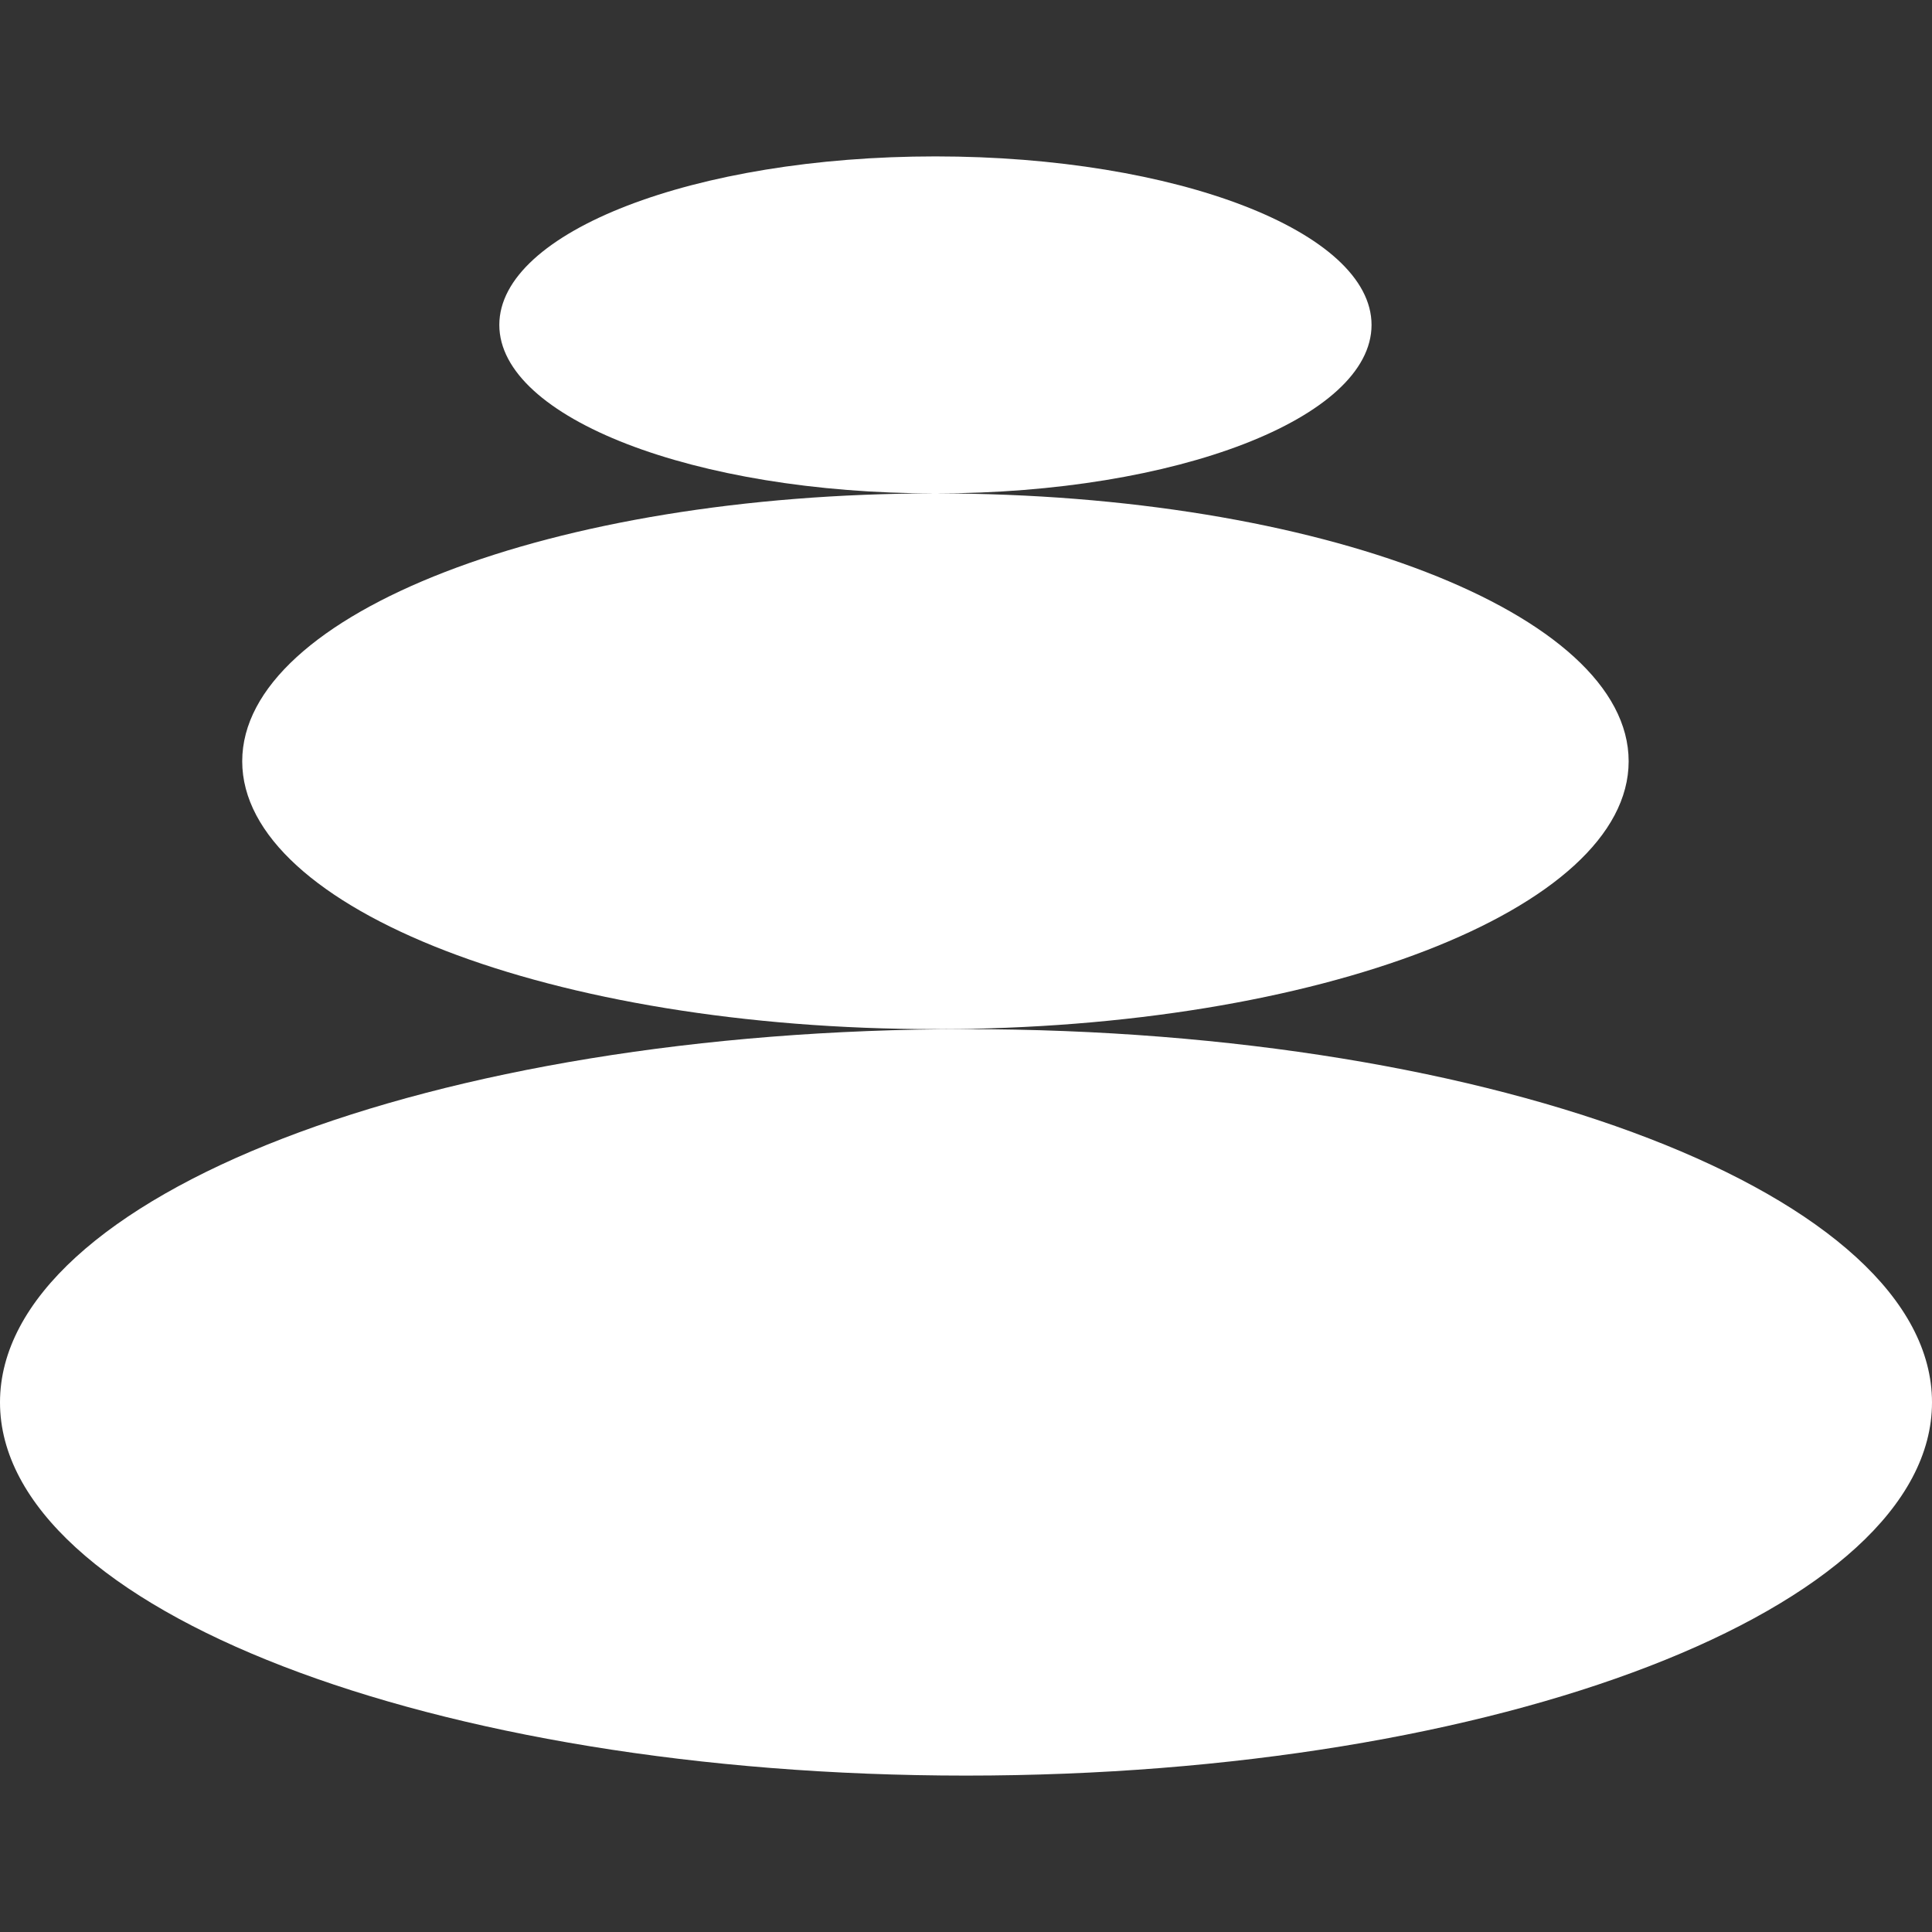 <svg width="175" height="175" fill="none" xmlns="http://www.w3.org/2000/svg"><rect width="100%" height="100%" fill="#333333" stroke="none"/><path fill-rule="evenodd" clip-rule="evenodd" d="M84.772 44.694c21.798-.008 39.462-6.839 39.462-15.263 0-8.43-17.687-15.264-39.503-15.264S45.228 21 45.228 29.43c0 8.424 17.664 15.255 39.462 15.263-34.662.01-62.75 10.87-62.75 24.263 0 13.398 28.11 24.263 62.791 24.263s62.792-10.865 62.792-24.263c0-13.393-28.089-24.254-62.75-24.262zM175 127.026c0 18.672-39.175 33.807-87.5 33.807-48.326 0-87.5-15.135-87.5-33.807C0 108.354 39.174 93.22 87.5 93.22c48.325 0 87.5 15.134 87.5 33.806z" fill="#fff"/></svg>